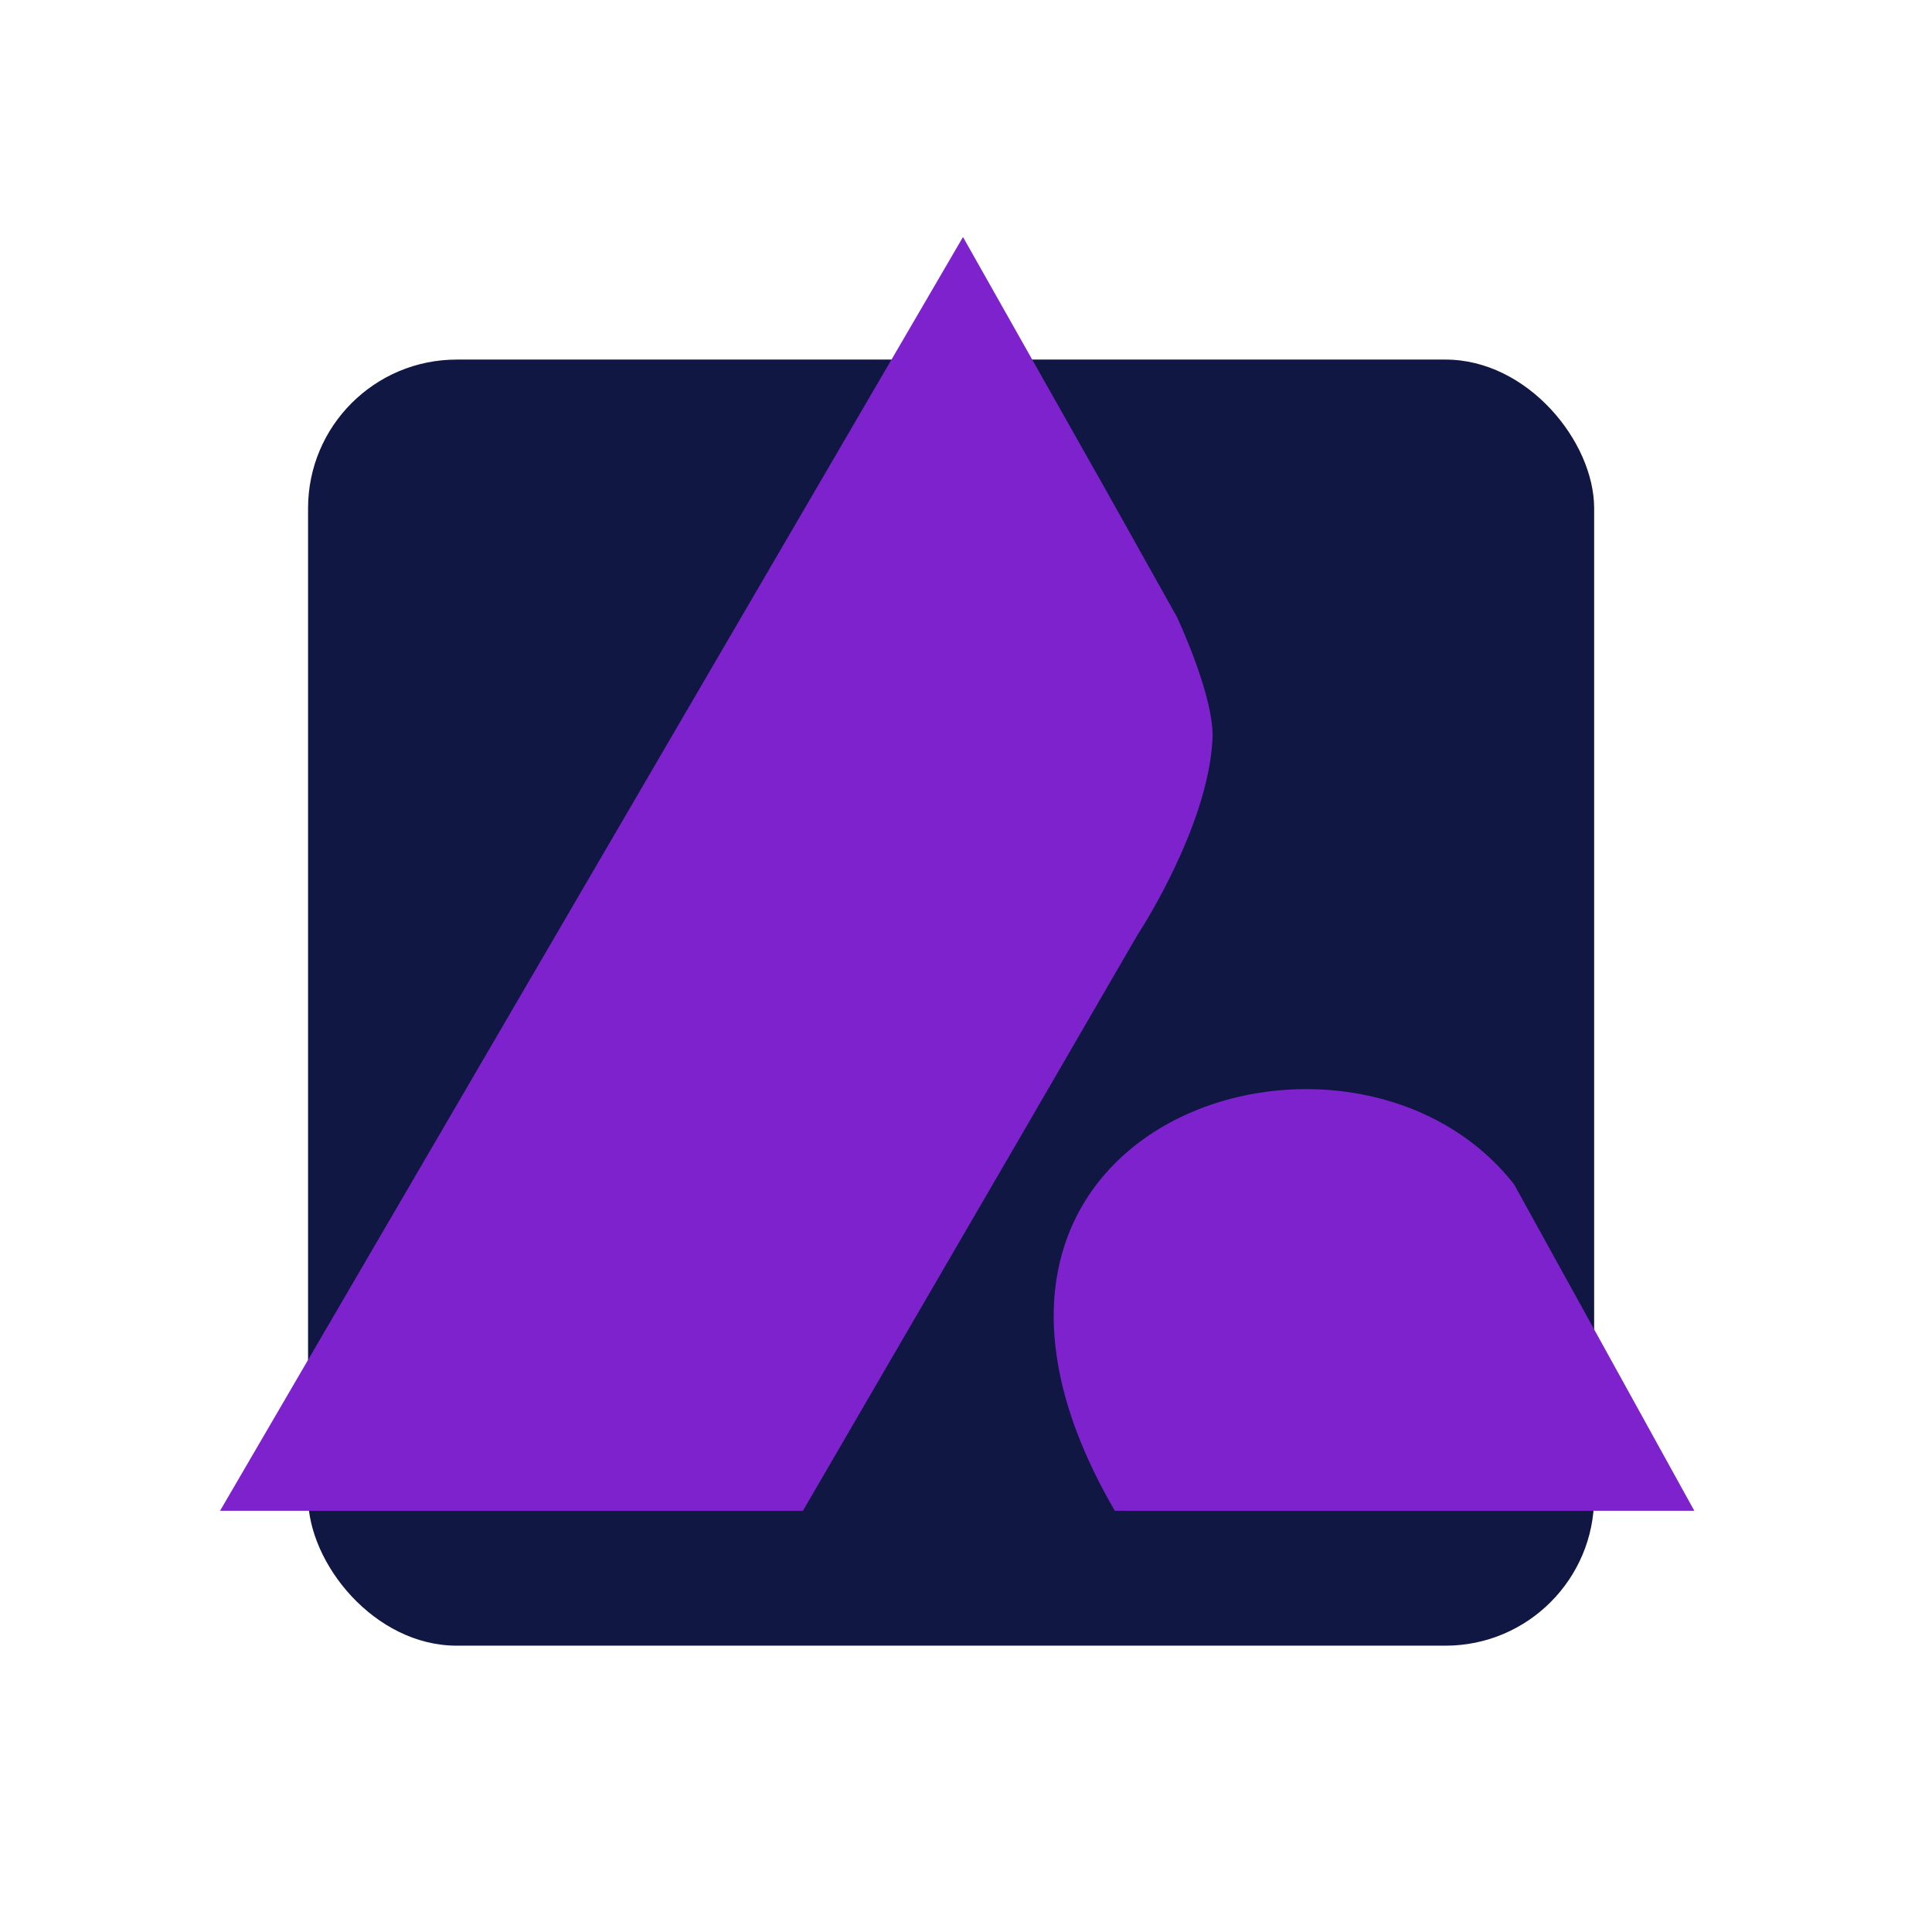 <svg xmlns:inkscape="http://www.inkscape.org/namespaces/inkscape" xmlns:sodipodi="http://sodipodi.sourceforge.net/DTD/sodipodi-0.dtd" xmlns:xlink="http://www.w3.org/1999/xlink" xmlns="http://www.w3.org/2000/svg" xmlns:svg="http://www.w3.org/2000/svg" width="219.585mm" height="219.585mm" viewBox="0 0 219.585 219.585" id="svg1" xml:space="preserve" inkscape:version="1.3.2 (091e20e, 2023-11-25)" sodipodi:docname="logos.svg" inkscape:export-filename="logos2.jpg" inkscape:export-xdpi="59.681274" inkscape:export-ydpi="59.681274"><defs id="defs1"><rect x="138.496" y="407.685" width="153.126" height="68.273" id="rect2"></rect><rect x="138.496" y="407.685" width="153.126" height="68.273" id="rect2-0"></rect></defs><g inkscape:label="Warstwa 1" inkscape:groupmode="layer" id="layer1" transform="translate(-0.237,-25.79)"><rect style="display:inline;fill:#ffffff;stroke-width:0.411;opacity:0" id="rect1" width="219.585" height="219.585" x="0.237" y="25.79"></rect><image width="414.609" height="366.769" preserveAspectRatio="none" id="image1-8" x="-315.215" y="-45.048" style="display:none;opacity:0.419;mix-blend-mode:normal" transform="scale(-1,1)" sodipodi:insensitive="true"></image><rect style="display:none;fill:#000000;stroke-width:0.27" id="rect7" width="170.238" height="173.822" x="24.081" y="50.636"></rect><rect style="fill:#111743;fill-opacity:1;stroke-width:0.277" id="rect6" width="146.173" height="146.173" x="35.25" y="66.659" ry="16.896"></rect><path id="rect4" style="opacity:1;fill:#7e22ce;fill-opacity:1;fill-rule:nonzero;stroke-width:0.466" d="m 109.688,52.729 16.209,28.705 8.099,14.466 c 0,0 4.314,9.113 4.05,13.947 -0.556,10.155 -8.518,22.191 -8.518,22.191 l -12.567,21.672 -25.467,43.792 -66.246,-0.002 z" sodipodi:nodetypes="cccsccccc"></path><path id="rect5" style="opacity:1;fill:#7e22ce;fill-opacity:1;stroke-width:0.262" d="m 172.317,160.391 20.492,37.111 -65.862,-5.5e-4 c -25.681,-44.099 26.722,-60.891 45.37,-37.111 z" sodipodi:nodetypes="cccc"></path></g></svg>